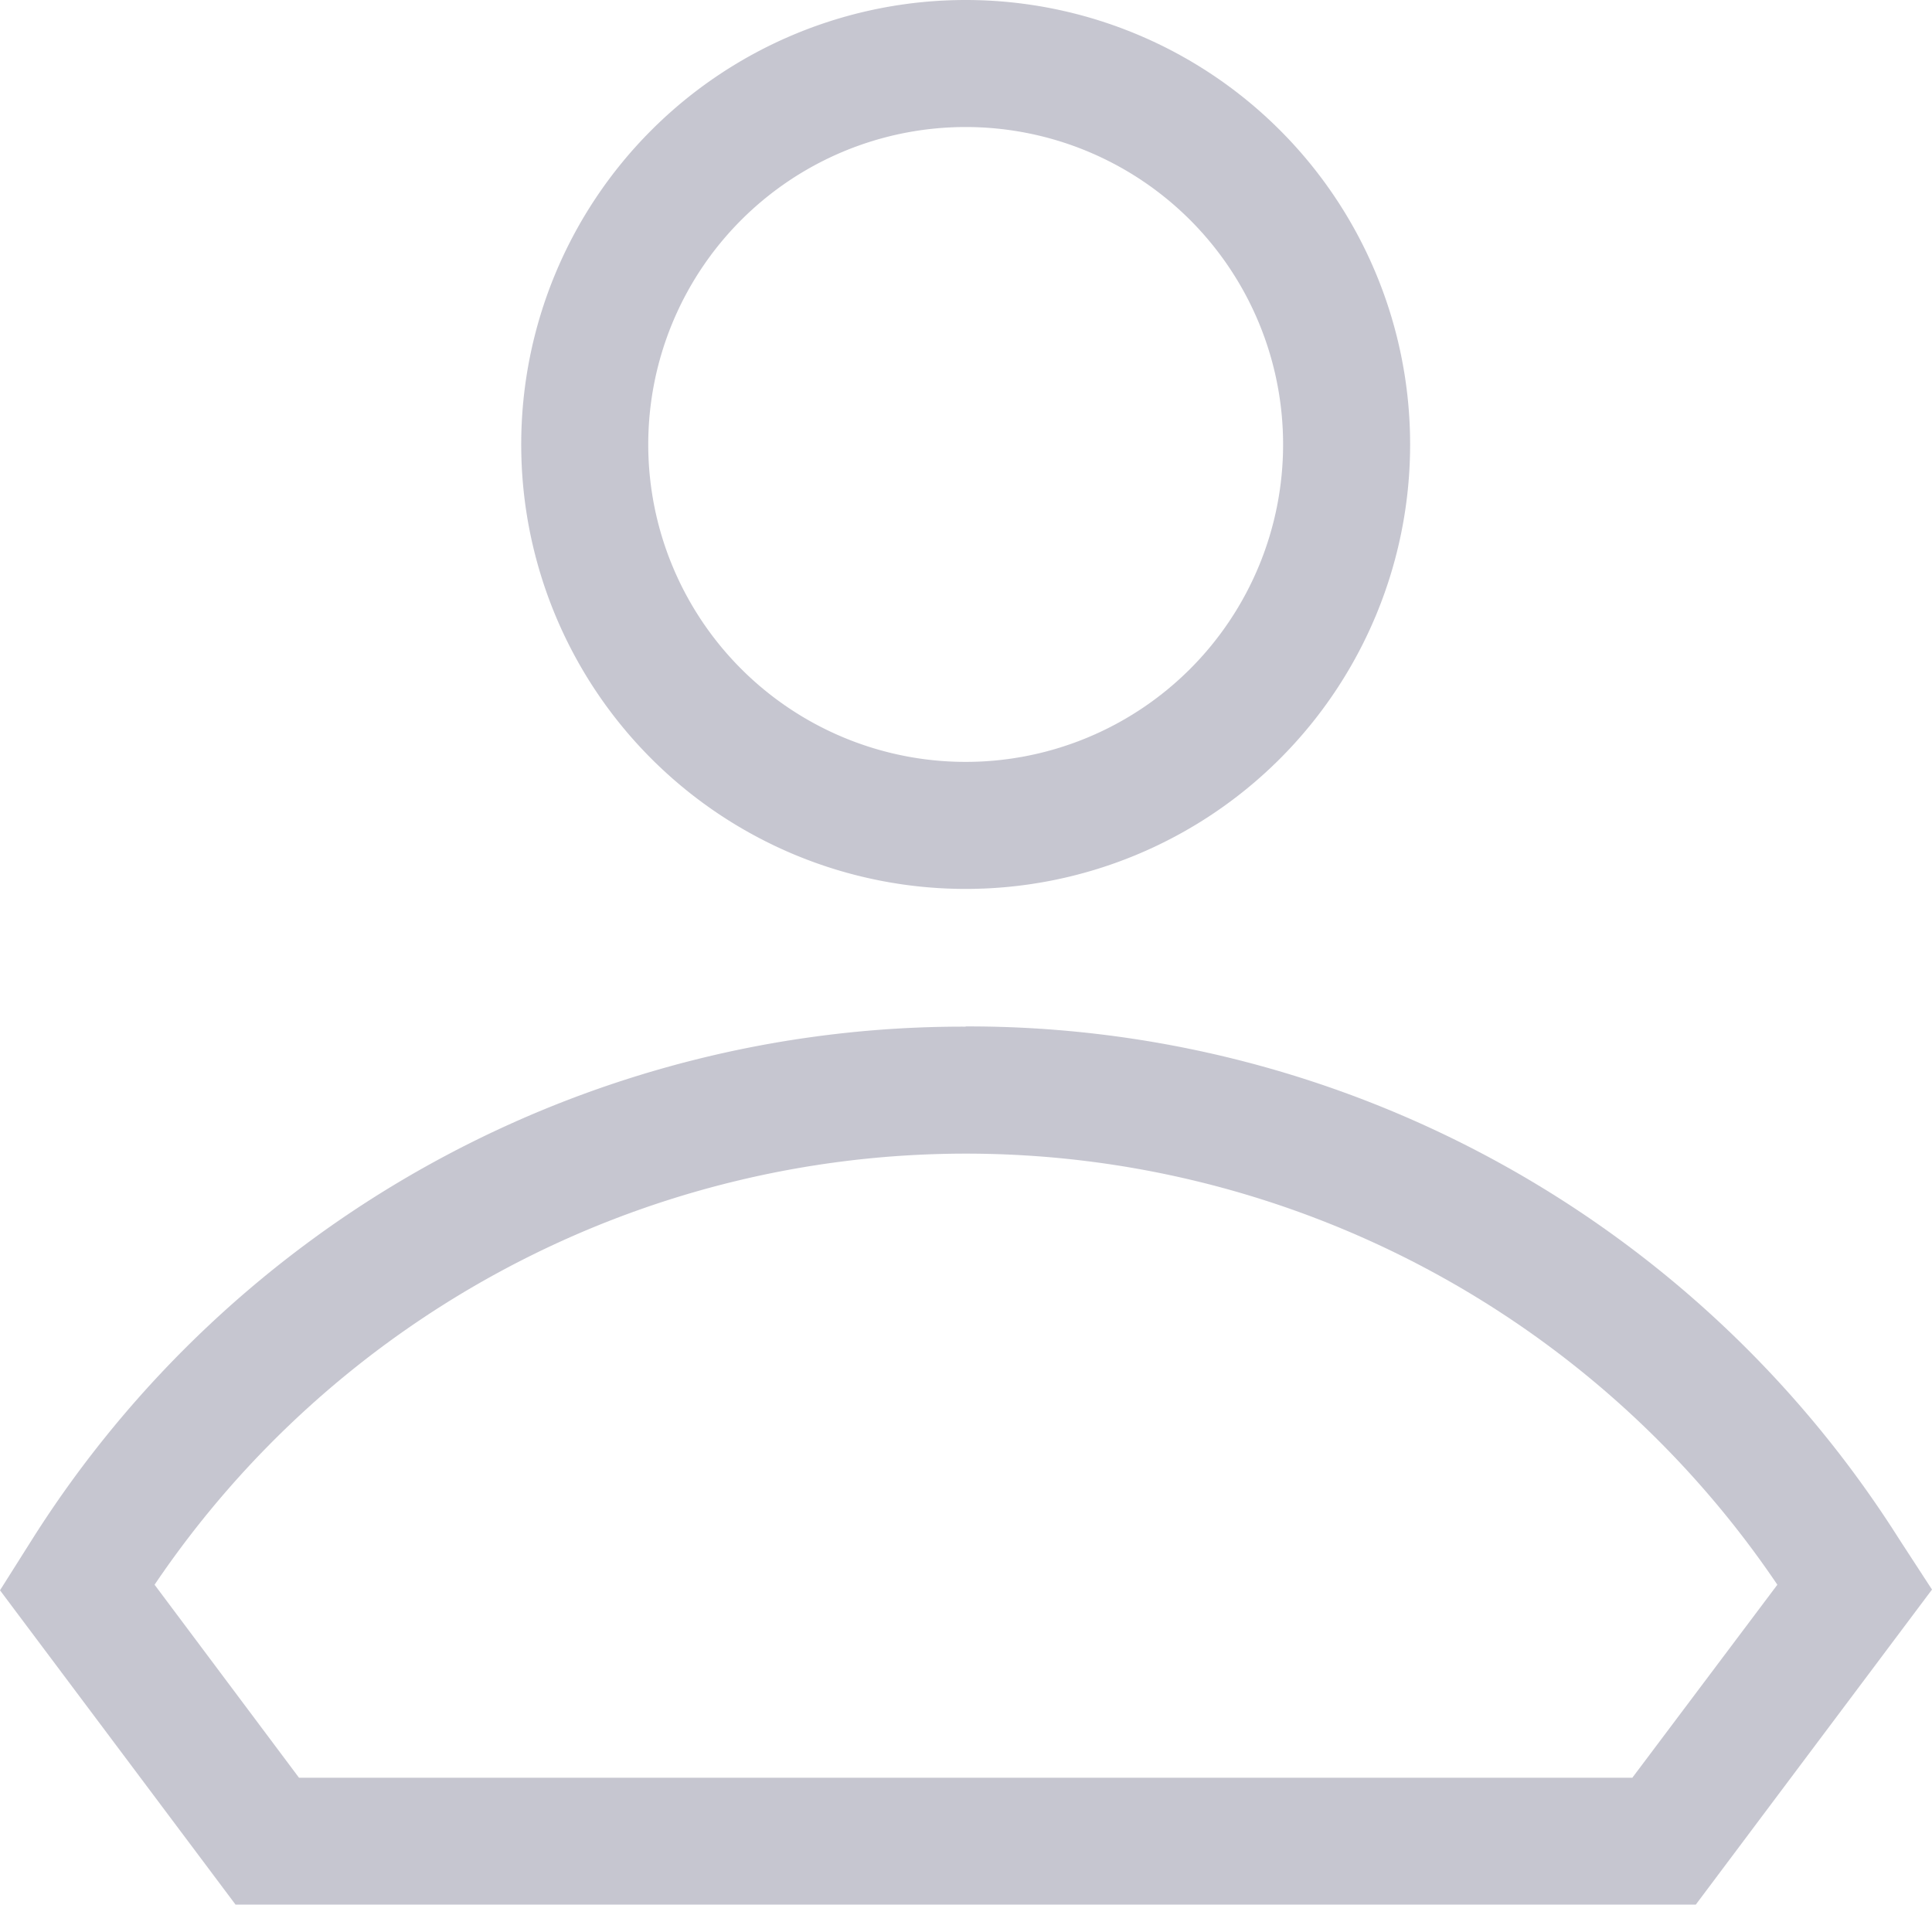 <svg xmlns="http://www.w3.org/2000/svg" width="26.373" height="26" viewBox="0 0 26.373 26"><defs><style>.a{fill:rgba(31,31,68,0.25);}</style></defs><g transform="translate(-0.79 -1)"><path class="a" d="M9,7.067A6.067,6.067,0,1,0,15.067,1,6.067,6.067,0,0,0,9,7.067Zm10.4,0a4.333,4.333,0,1,1-4.333-4.333A4.333,4.333,0,0,1,19.4,7.067Z" transform="translate(-1.095)"/><path class="a" d="M13.972,17.17a15.03,15.03,0,0,0-12.74,6.994l-.442.7,3.215,4.29H23.939l3.224-4.3-.451-.693a15.03,15.03,0,0,0-12.74-6.994Zm9.1,10.253H4.872L2.9,24.788a13.366,13.366,0,0,1,22.152,0Z" transform="translate(0 -2.156)"/></g></svg>